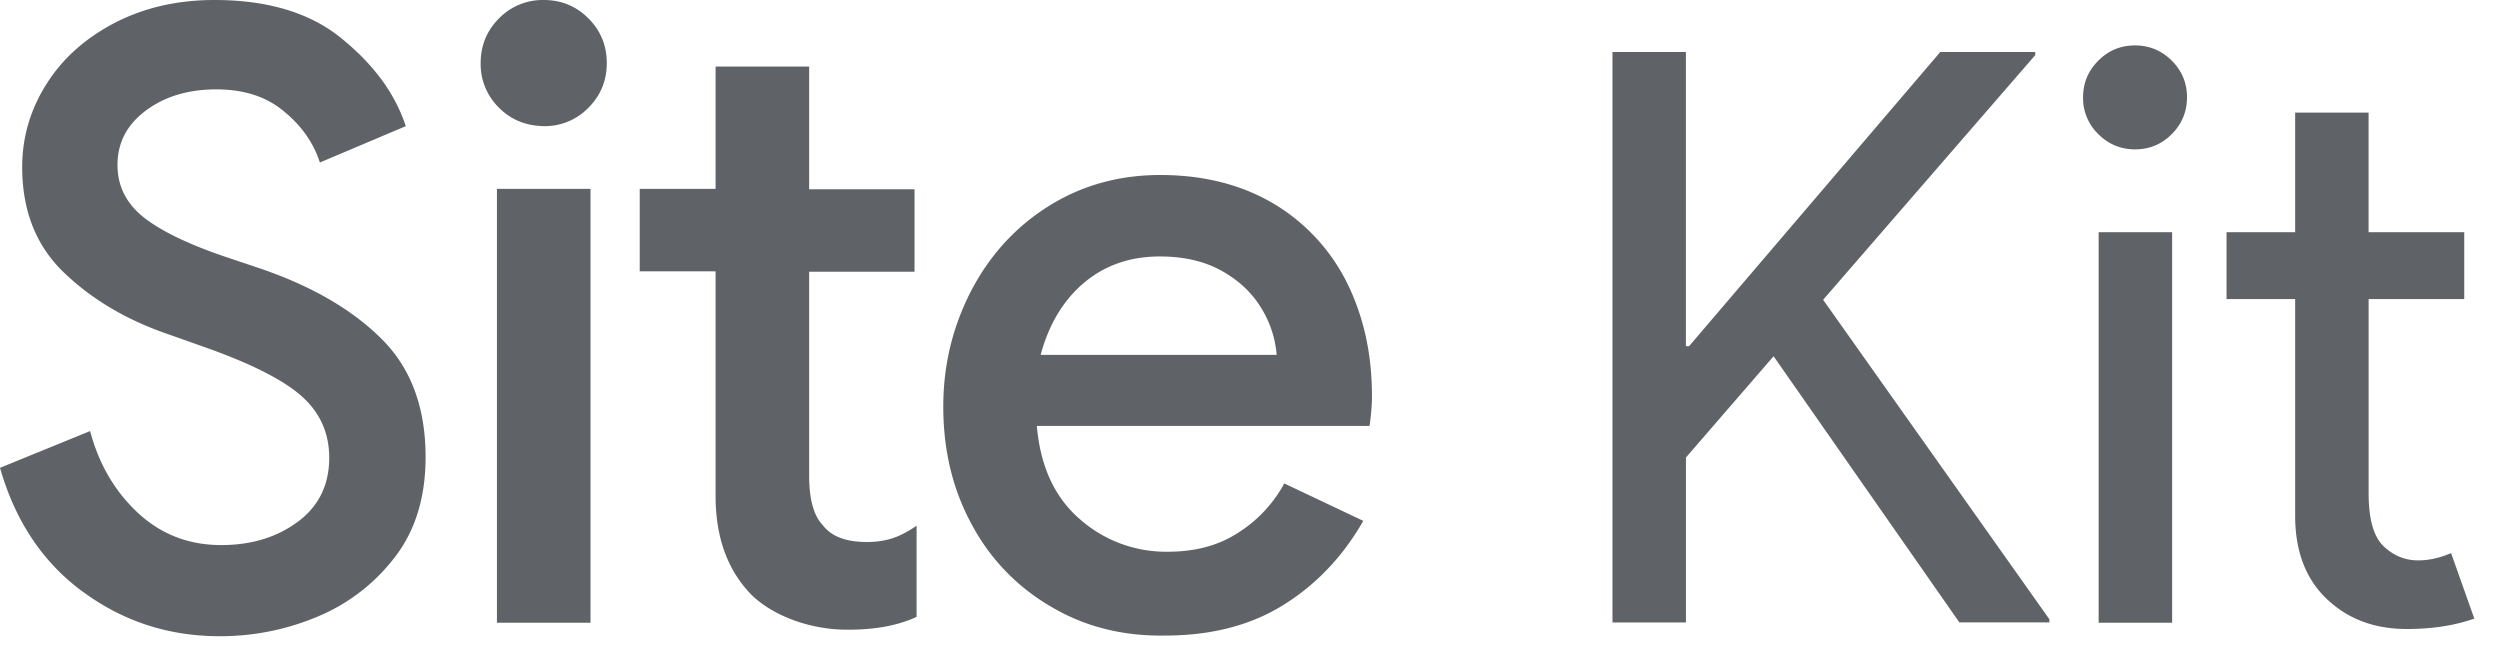 <svg width="80" height="21" viewBox="0 0 80 21" fill="none" xmlns="http://www.w3.org/2000/svg"><path d="M62.09 1.664h3.038v.1L58.34 9.593l7.241 10.224v.1H62.7L56.755 11.4 53.95 14.64v5.278h-2.351V1.664h2.35v9.415h.1l8.04-9.415zM69.984 3.117c0 .454-.166.853-.487 1.175-.322.322-.71.488-1.176.488-.455 0-.854-.166-1.175-.488a1.599 1.599 0 01-.488-1.175c0-.466.166-.854.488-1.176.321-.322.71-.488 1.175-.488.455 0 .854.166 1.176.488.332.333.487.72.487 1.176zm-.476 4.313v12.498h-2.351V7.43h2.35zM77.016 20.128c-1.02 0-1.864-.31-2.54-.943-.676-.632-1.02-1.508-1.031-2.628V9.57h-2.196V7.43h2.196V3.603h2.35V7.43h3.061v2.14h-3.06v6.222c0 .831.166 1.397.488 1.696.321.3.687.444 1.097.444.189 0 .366-.022.555-.067.188-.044.344-.1.499-.166l.743 2.096c-.632.222-1.342.333-2.162.333zM2.673 18.952C1.375 18.009.488 16.678 0 14.97l2.883-1.176c.289 1.076.799 1.94 1.542 2.628.732.677 1.619 1.02 2.65 1.02.965 0 1.774-.244 2.45-.742.677-.5 1.01-1.187 1.01-2.052 0-.798-.3-1.453-.887-1.974-.588-.521-1.62-1.042-3.094-1.564l-1.22-.432C4.025 10.224 2.928 9.57 2.04 8.716 1.153 7.862.71 6.742.71 5.346c0-.966.266-1.853.787-2.673C2.018 1.852 2.75 1.209 3.693.72 4.624.244 5.678 0 6.864 0c1.708 0 3.072.41 4.081 1.242 1.02.832 1.697 1.752 2.04 2.795L10.236 5.2c-.2-.621-.576-1.164-1.142-1.63-.565-.477-1.286-.71-2.173-.71s-1.641.222-2.251.676c-.61.455-.91 1.032-.91 1.742 0 .676.278 1.22.82 1.663.544.432 1.398.854 2.563 1.253l1.22.41c1.674.577 2.96 1.342 3.88 2.274.921.931 1.376 2.184 1.376 3.748 0 1.275-.322 2.34-.976 3.193a6.01 6.01 0 01-2.495 1.919 8.014 8.014 0 01-3.116.621c-1.62 0-3.072-.466-4.358-1.408zM15.969 3.449a1.95 1.95 0 01-.588-1.43c0-.566.2-1.043.588-1.431A1.95 1.95 0 0117.399 0c.566 0 1.043.2 1.43.588.389.388.588.865.588 1.43 0 .566-.2 1.043-.587 1.43a1.95 1.95 0 01-1.43.589c-.566-.012-1.043-.2-1.431-.588zm-.067 2.595h2.994v13.883h-2.994V6.044zM25.405 19.85c-.543-.2-.986-.466-1.33-.788-.776-.776-1.176-1.84-1.176-3.182V8.683h-2.428v-2.64h2.428V2.13h2.994v3.926h3.372v2.639h-3.372v6.531c0 .743.145 1.276.433 1.575.277.366.743.543 1.42.543.31 0 .576-.044.82-.122.233-.077.488-.21.765-.399v2.917c-.599.277-1.32.41-2.173.41a5.01 5.01 0 01-1.753-.3zM33.623 19.407a6.63 6.63 0 01-2.529-2.628c-.61-1.12-.909-2.373-.909-3.77 0-1.332.3-2.551.887-3.693.588-1.132 1.409-2.04 2.462-2.706 1.053-.666 2.251-1.01 3.593-1.01 1.397 0 2.606.311 3.637.921a6.123 6.123 0 012.34 2.528c.532 1.076.799 2.274.799 3.627 0 .255-.023.576-.078.953H33.179c.111 1.287.566 2.285 1.375 2.983a4.162 4.162 0 002.817 1.043c.854 0 1.597-.189 2.218-.588a4.266 4.266 0 001.508-1.597l2.528 1.198c-.654 1.142-1.508 2.04-2.561 2.694-1.054.655-2.318.976-3.782.976-1.364.022-2.584-.288-3.66-.931zm7.23-8.051a3.332 3.332 0 00-.466-1.453c-.277-.477-.687-.887-1.242-1.208-.554-.322-1.23-.488-2.03-.488-.964 0-1.773.288-2.439.853-.665.566-1.12 1.342-1.375 2.296h7.552z" fill="#5F6368"/></svg>